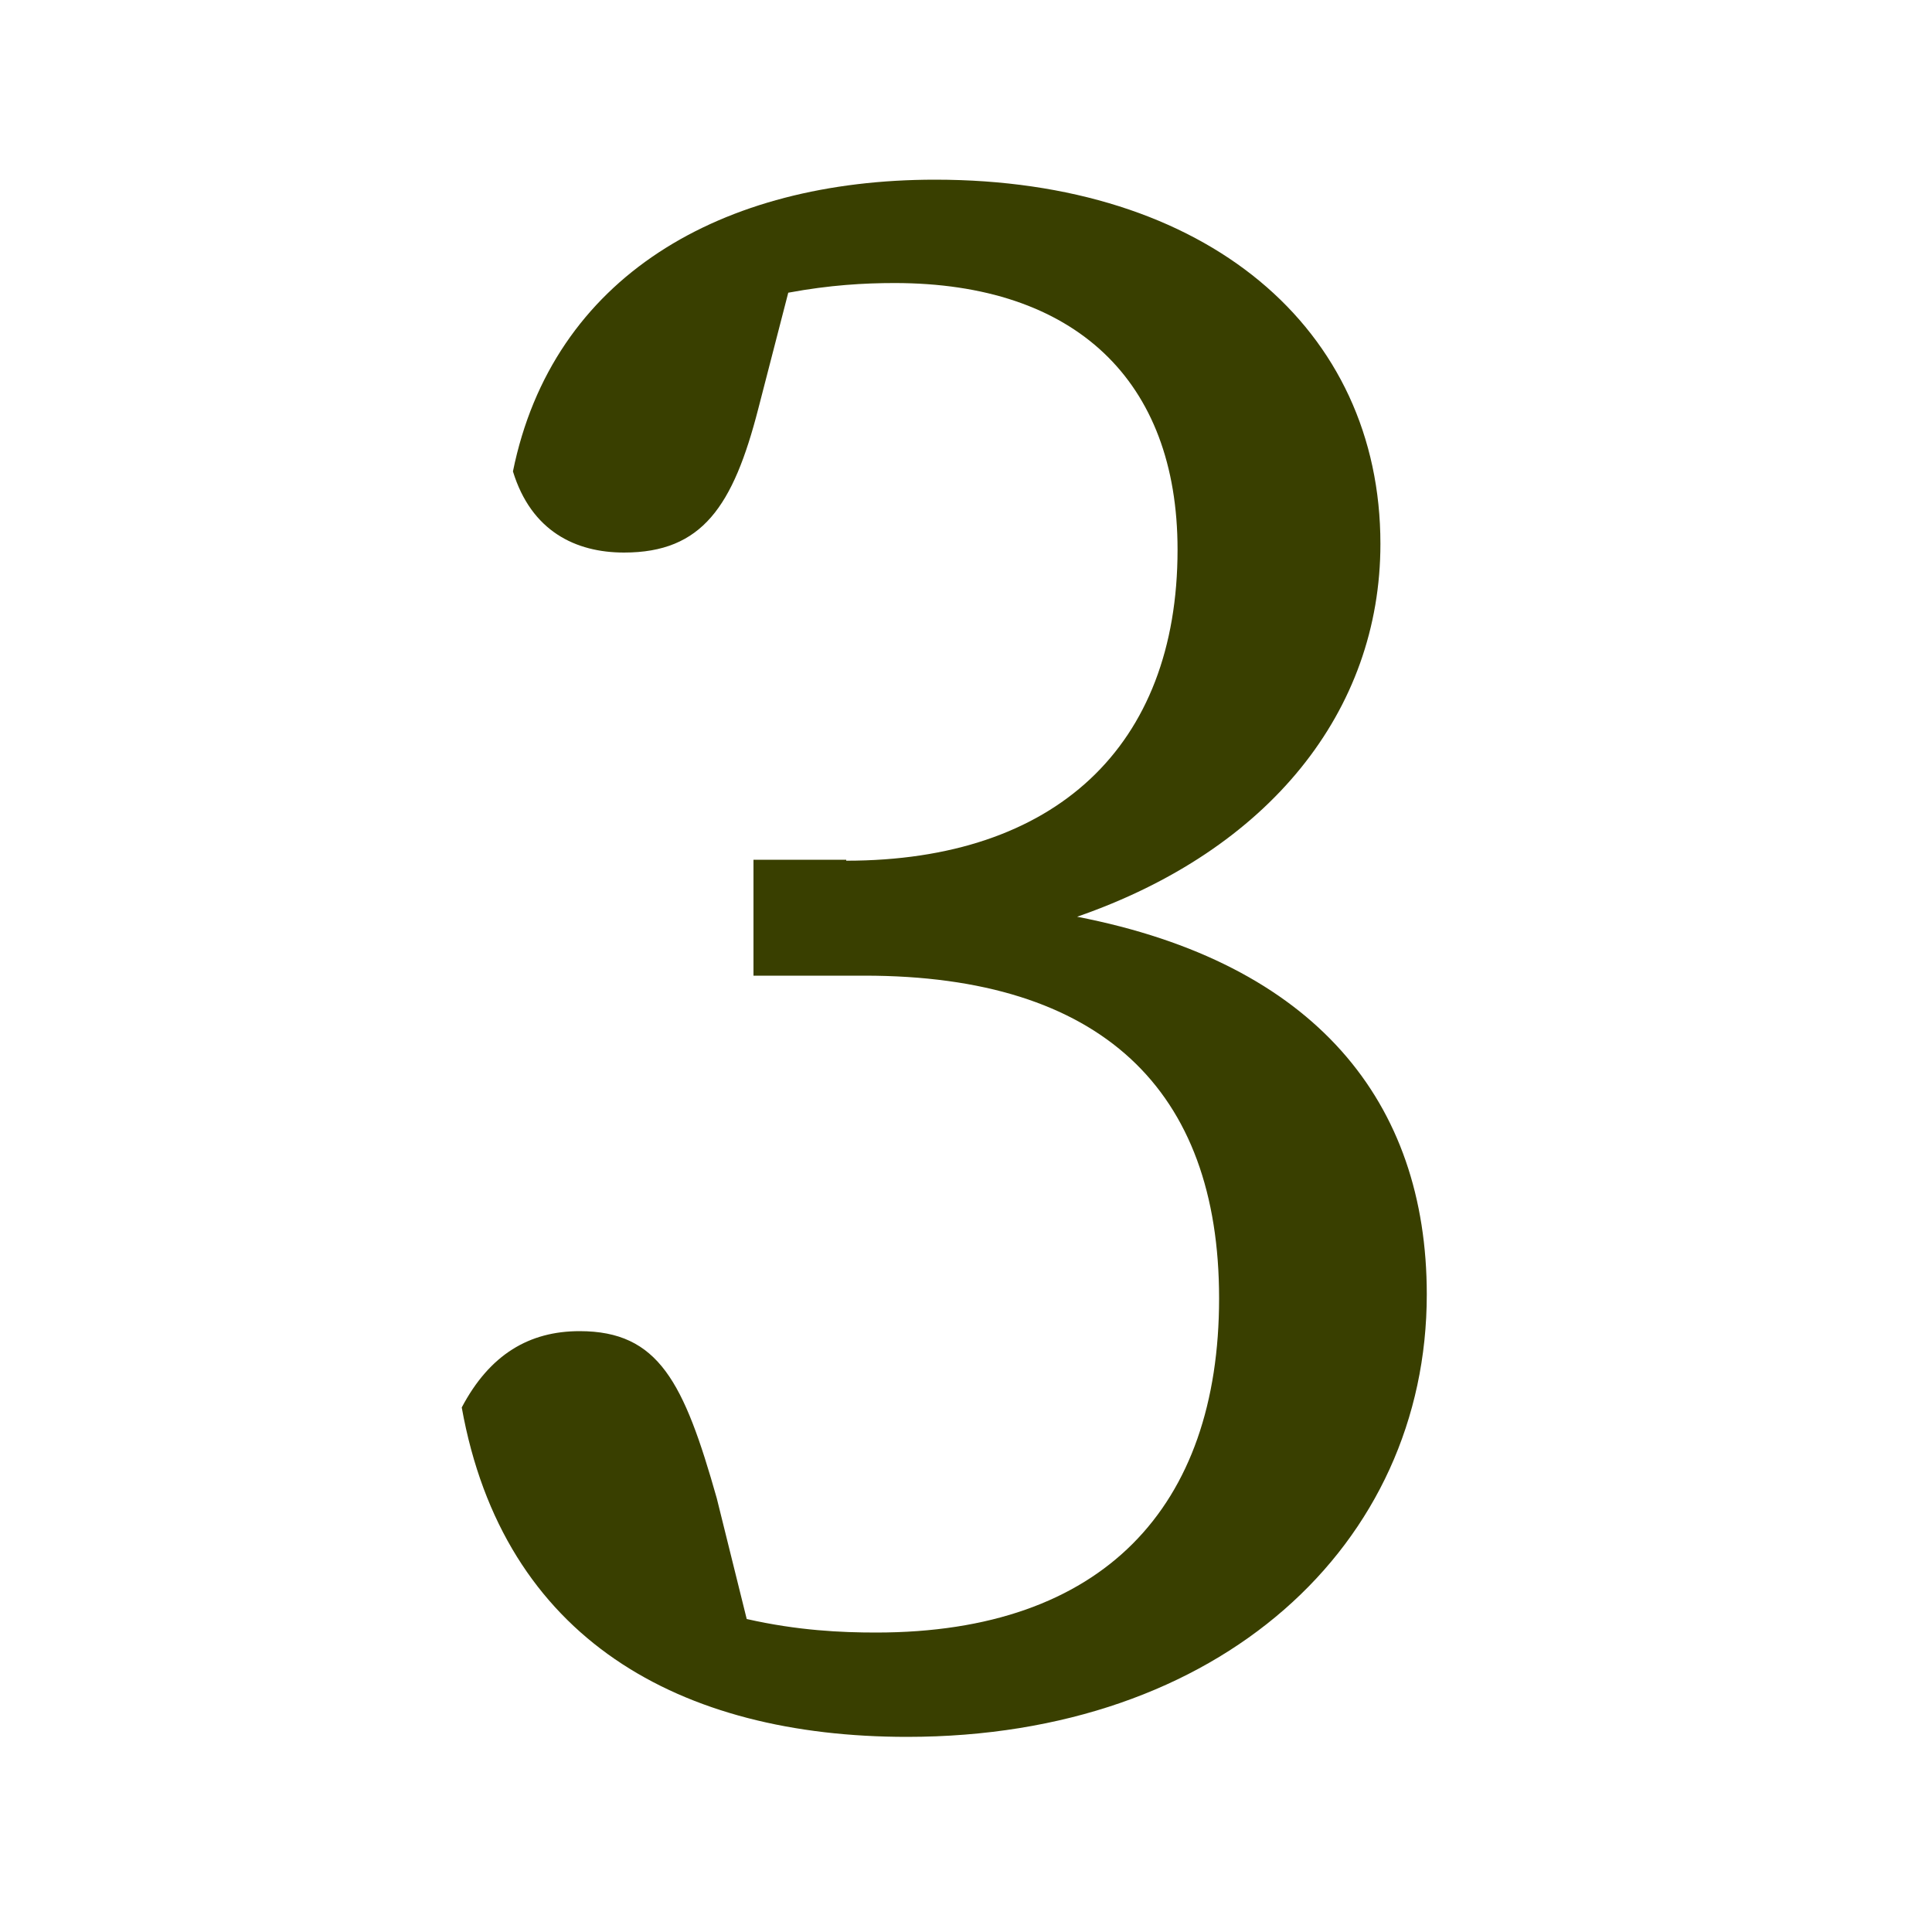 <?xml version="1.0" encoding="UTF-8"?>
<svg id="_レイヤー_2" data-name="レイヤー 2" xmlns="http://www.w3.org/2000/svg" width="20" height="20" viewBox="0 0 20 20">
  <defs>
    <style>
      .cls-1 {
        fill: #393f00;
      }

      .cls-2 {
        fill: none;
        opacity: .38;
      }
    </style>
  </defs>
  <g id="svg">
    <g>
      <path class="cls-1" d="M8.76,8.91c2.16,0,3.43-1.18,3.43-3.22,0-1.75-1.06-2.76-2.93-2.76-.31,0-.67,.02-1.1,.1l-.31,1.2c-.26,1.01-.58,1.49-1.39,1.49-.5,0-.96-.22-1.15-.84,.41-2.02,2.16-3.02,4.37-3.02,2.81,0,4.61,1.54,4.61,3.77,0,1.73-1.15,3.17-3.14,3.86,2.47,.48,3.62,1.92,3.62,3.91,0,2.59-2.14,4.58-5.38,4.58-2.35,0-4.18-1.01-4.61-3.41,.29-.55,.7-.79,1.22-.79,.82,0,1.08,.53,1.42,1.73l.31,1.25c.53,.12,.98,.14,1.34,.14,2.35,0,3.55-1.3,3.55-3.46s-1.22-3.34-3.67-3.34h-1.15v-1.2h.96Z"/>
      <rect class="cls-2" width="20" height="20"/>
    </g>
  </g>
</svg>